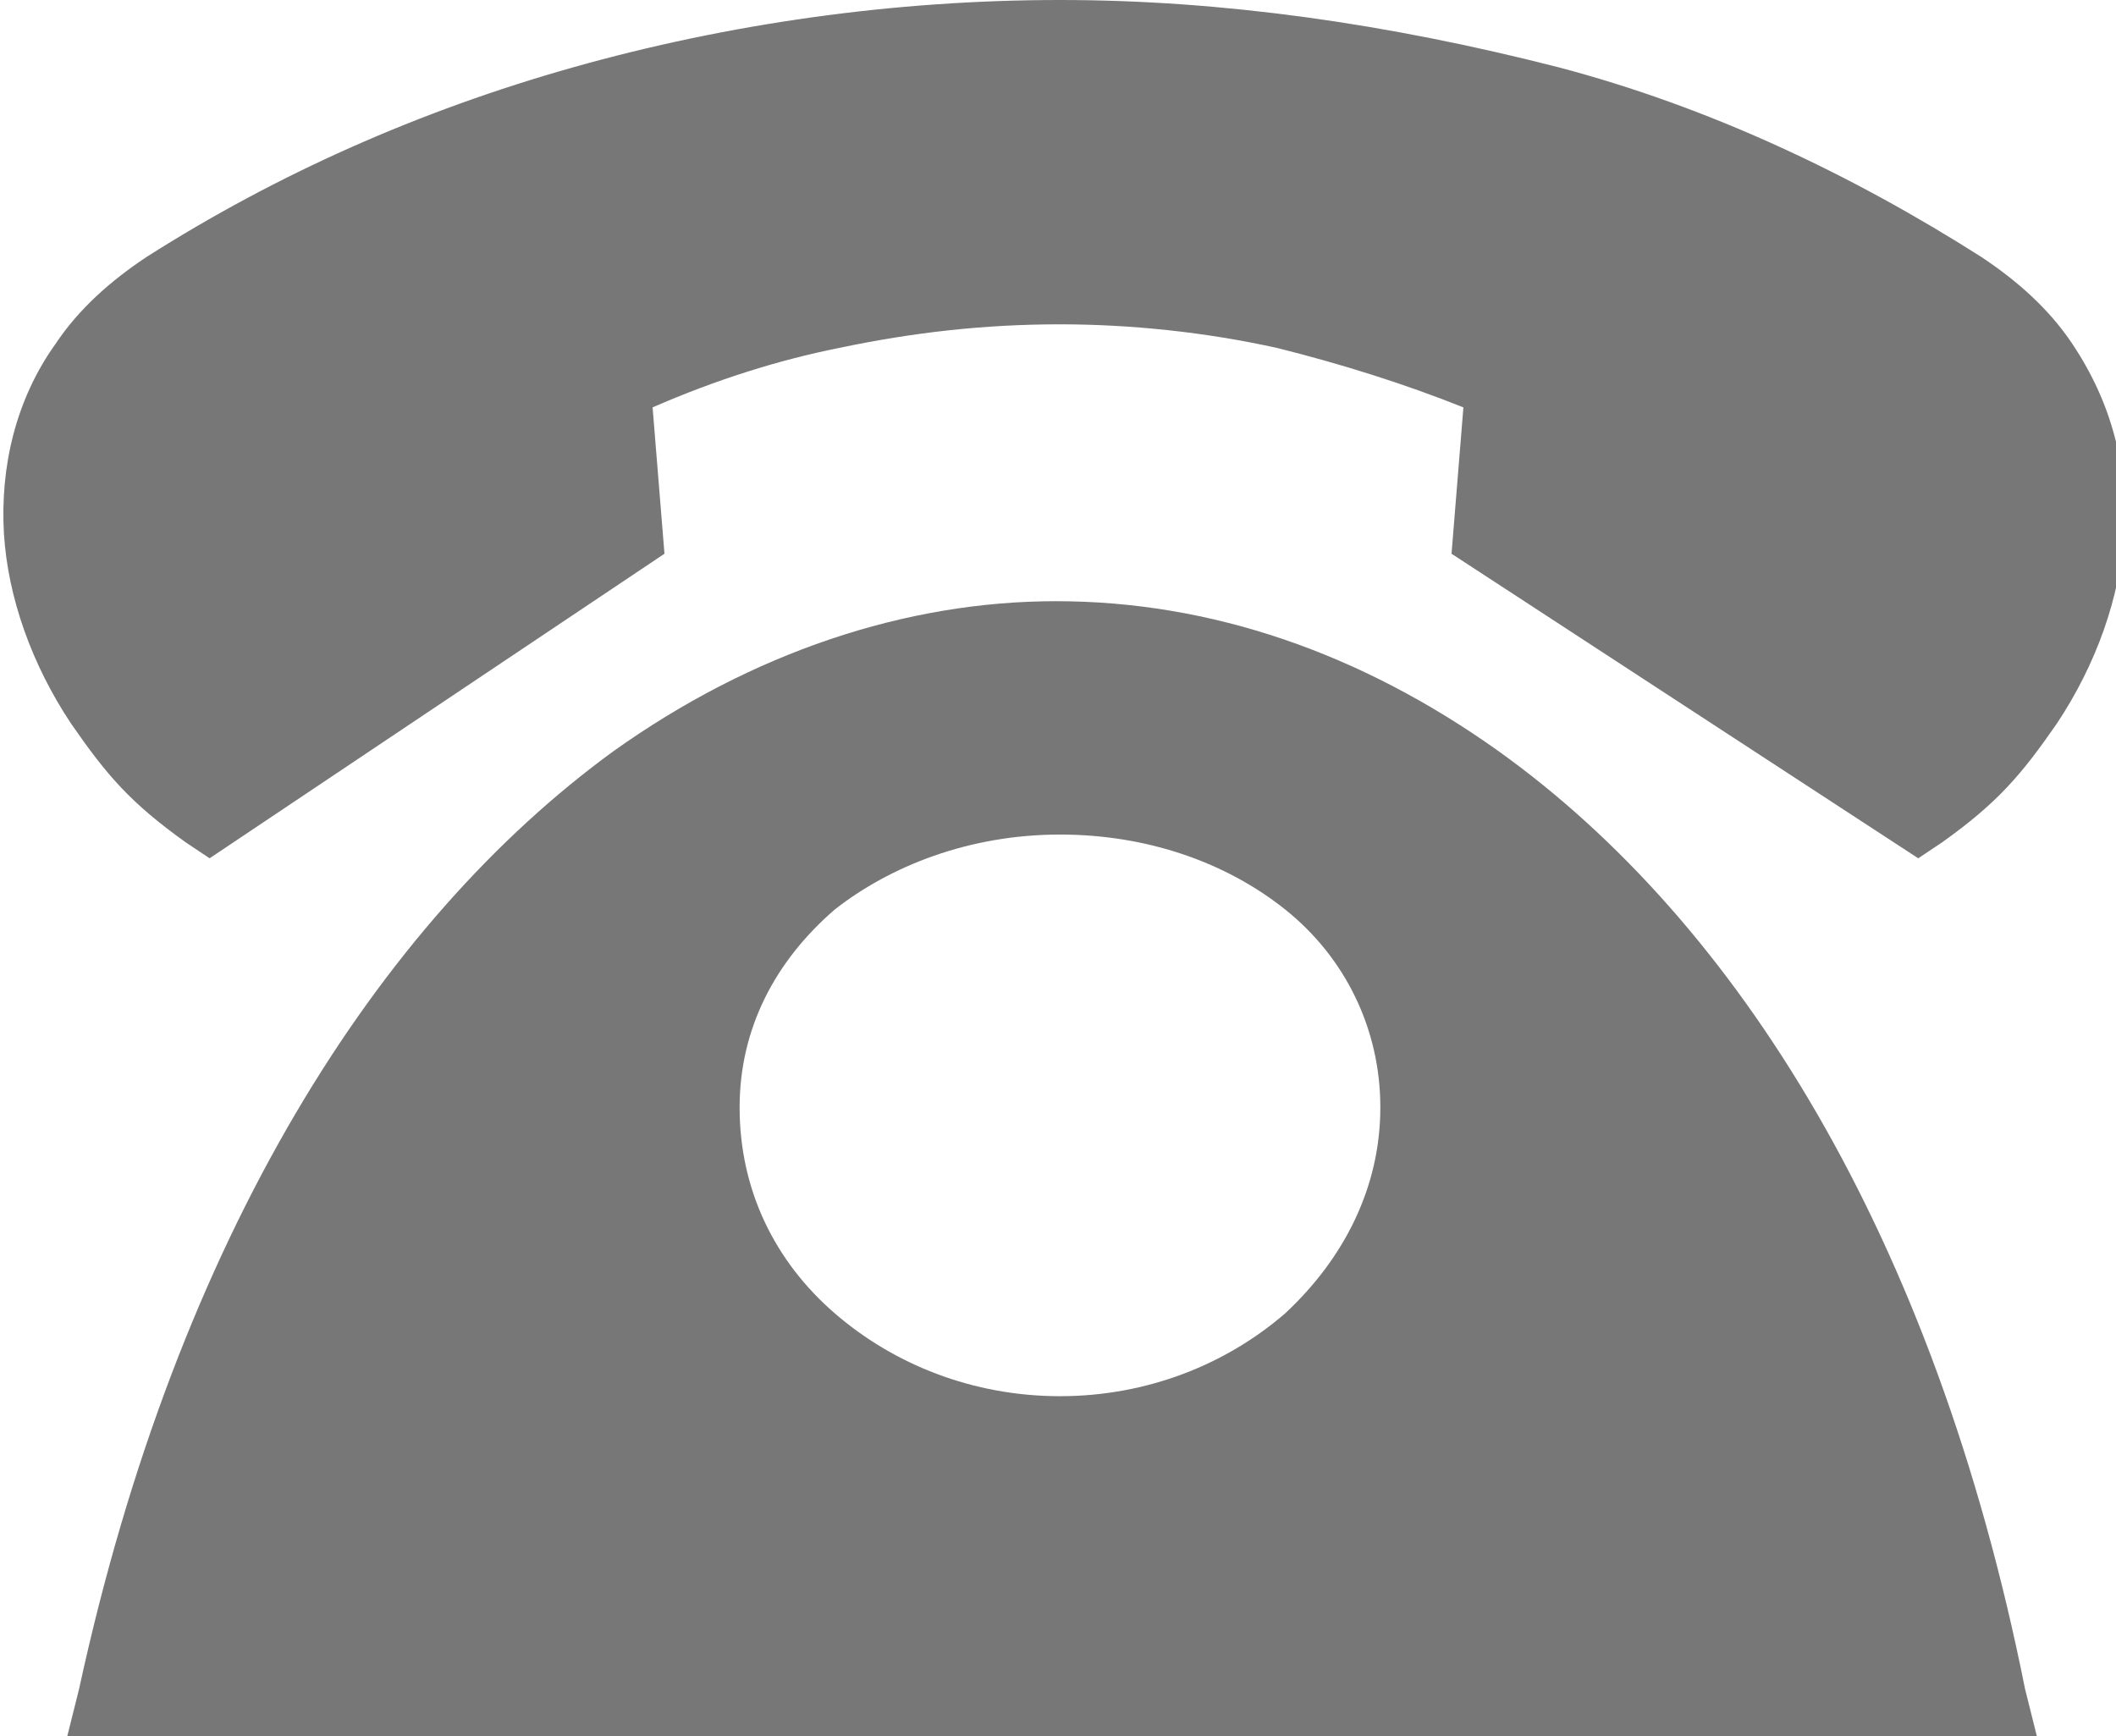 <?xml version="1.0" encoding="utf-8"?>
<!-- Generator: Adobe Illustrator 22.1.0, SVG Export Plug-In . SVG Version: 6.00 Build 0)  -->
<svg version="1.1" id="編集モード" xmlns="http://www.w3.org/2000/svg" xmlns:xlink="http://www.w3.org/1999/xlink" x="0px"
	 y="0px" viewBox="0 0 53.5 43.9" style="enable-background:new 0 0 53.5 43.9;" xml:space="preserve">
<style type="text/css">
	.st0{fill:#777777;}
</style>
<path class="st0" d="M26.8,21.1c2.2,0,4.2,0.7,5.7,1.9c1.5,1.2,2.4,3,2.4,5s-0.9,3.8-2.4,5.2c-1.5,1.3-3.5,2.1-5.7,2.1
	s-4.2-0.8-5.7-2.1s-2.4-3.1-2.4-5.2c0-2,0.9-3.7,2.4-5C22.5,21.9,24.5,21.1,26.8,21.1L26.8,21.1z M26.8,8.2c1.8,0,3.7,0.2,5.5,0.6
	c1.6,0.4,3.2,0.9,4.7,1.5L36.7,14l11.8,7.7l0.6-0.4c1.4-1,2-1.7,2.9-3c1-1.5,1.6-3.2,1.7-4.8c0.1-1.7-0.3-3.3-1.3-4.8
	c-0.6-0.9-1.4-1.6-2.3-2.2c-3.3-2.1-6.9-3.8-10.7-4.8C35.1,0.6,30.9,0,26.8,0c-4.2,0-8.4,0.6-12.3,1.7S7,4.4,3.7,6.5
	C2.8,7.1,2,7.8,1.4,8.7c-1,1.4-1.4,3.1-1.3,4.8c0.1,1.6,0.7,3.3,1.7,4.8c0.9,1.3,1.5,2,2.9,3l0.6,0.4L16.8,14l-0.3-3.7
	c1.6-0.7,3.2-1.2,4.7-1.5C23.1,8.4,24.9,8.2,26.8,8.2L26.8,8.2z M37.9,19c-3.5-2.5-7.3-3.8-11.2-3.8c-3.8,0-7.7,1.3-11.2,3.8
	C9.6,23.3,4.5,31.2,2,42.7l-0.3,1.2h49.8l-0.3-1.2C48.9,31.2,43.9,23.3,37.9,19L37.9,19z"/>
</svg>
